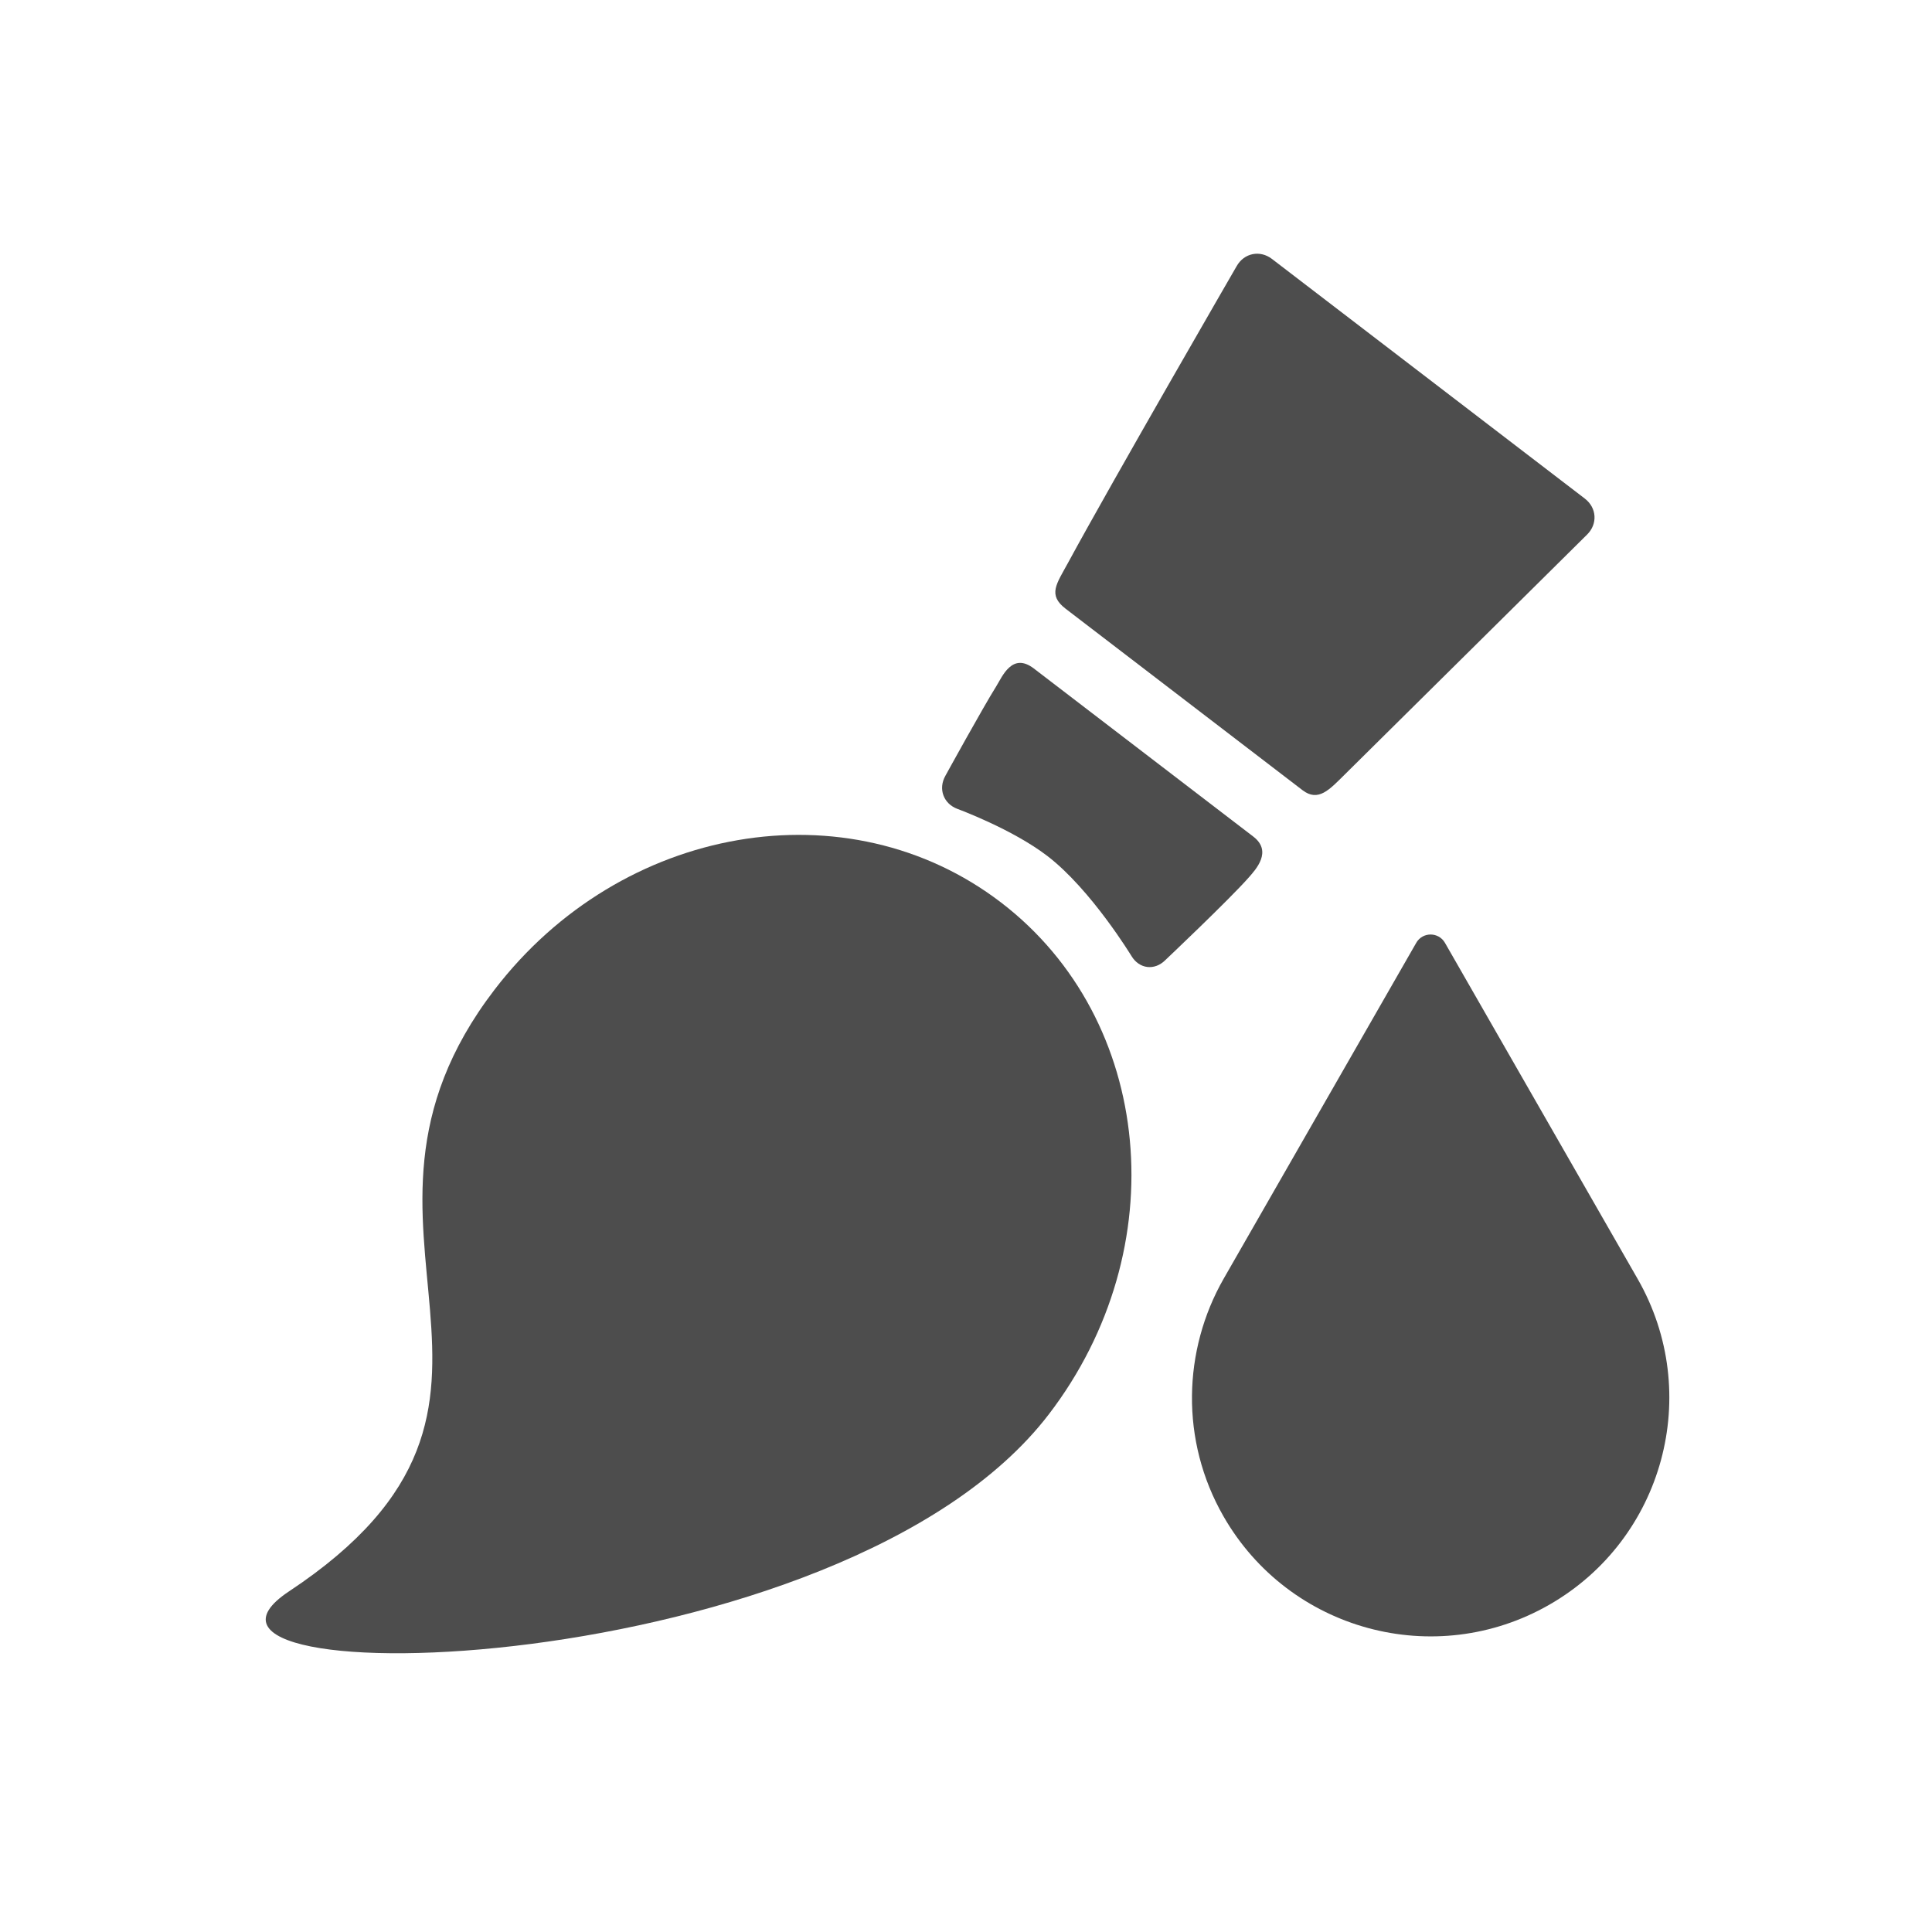 <svg xmlns="http://www.w3.org/2000/svg" viewBox="0 0 22 22"><g transform="translate(-322.74-533.45)" fill="#4d4d4d"><path d="m400.08 520.08l-6.589 11.492c-1.385 2.43-1.492 5.519 0 8.12 2.242 3.911 7.23 5.263 11.141 3.02 3.911-2.242 5.263-7.23 3.02-11.141l-6.589-11.492c-.218-.38-.765-.38-.983 0" transform="matrix(.333 0 0 .333 205.64 371)"/><g transform="matrix(.043.009-.009.043 326.67 534.16)"><path d="m211.03 178.32c-45.06-21.617-100.53.334-123.89 49.03-34.3 71.5 42.761 99.83-20.17 163.53-35.12 35.553 145.27-5.856 183.35-85.25 23.36-48.694 5.768-105.69-39.29-127.31"/><path d="m337.69 44.849l-92.11-44.19c-3.521-1.688-7.376-.029-8.568 3.688 0 0-20.06 60.925-27.05 84.29-1.768 5.902-3.498 9.161 1.848 11.724 16 7.675 51.771 24.84 69.73 33.455 4.662 2.236 6.799-1.559 9.933-6.291 12.63-19.07 48.701-73.68 48.701-73.68 2.153-3.258 1.034-7.304-2.486-8.992"/><path d="m271.52 148.2c-15.836-7.594-48.771-23.401-64.61-30.995-6.381-3.06-7.568 3.75-8.57 6.469-2.311 6.267-8.163 25.437-8.163 25.437-1.192 3.717.991 7.22 4.854 7.785 0 0 14.877 2.175 25.26 7.155 12.852 6.165 26.676 20.937 26.676 20.937 2.666 2.85 6.61 2.518 8.765-.739 0 0 13.02-18.761 16.772-25.377 1.375-2.431 4.726-7.933-.989-10.672"/></g></g></svg> 